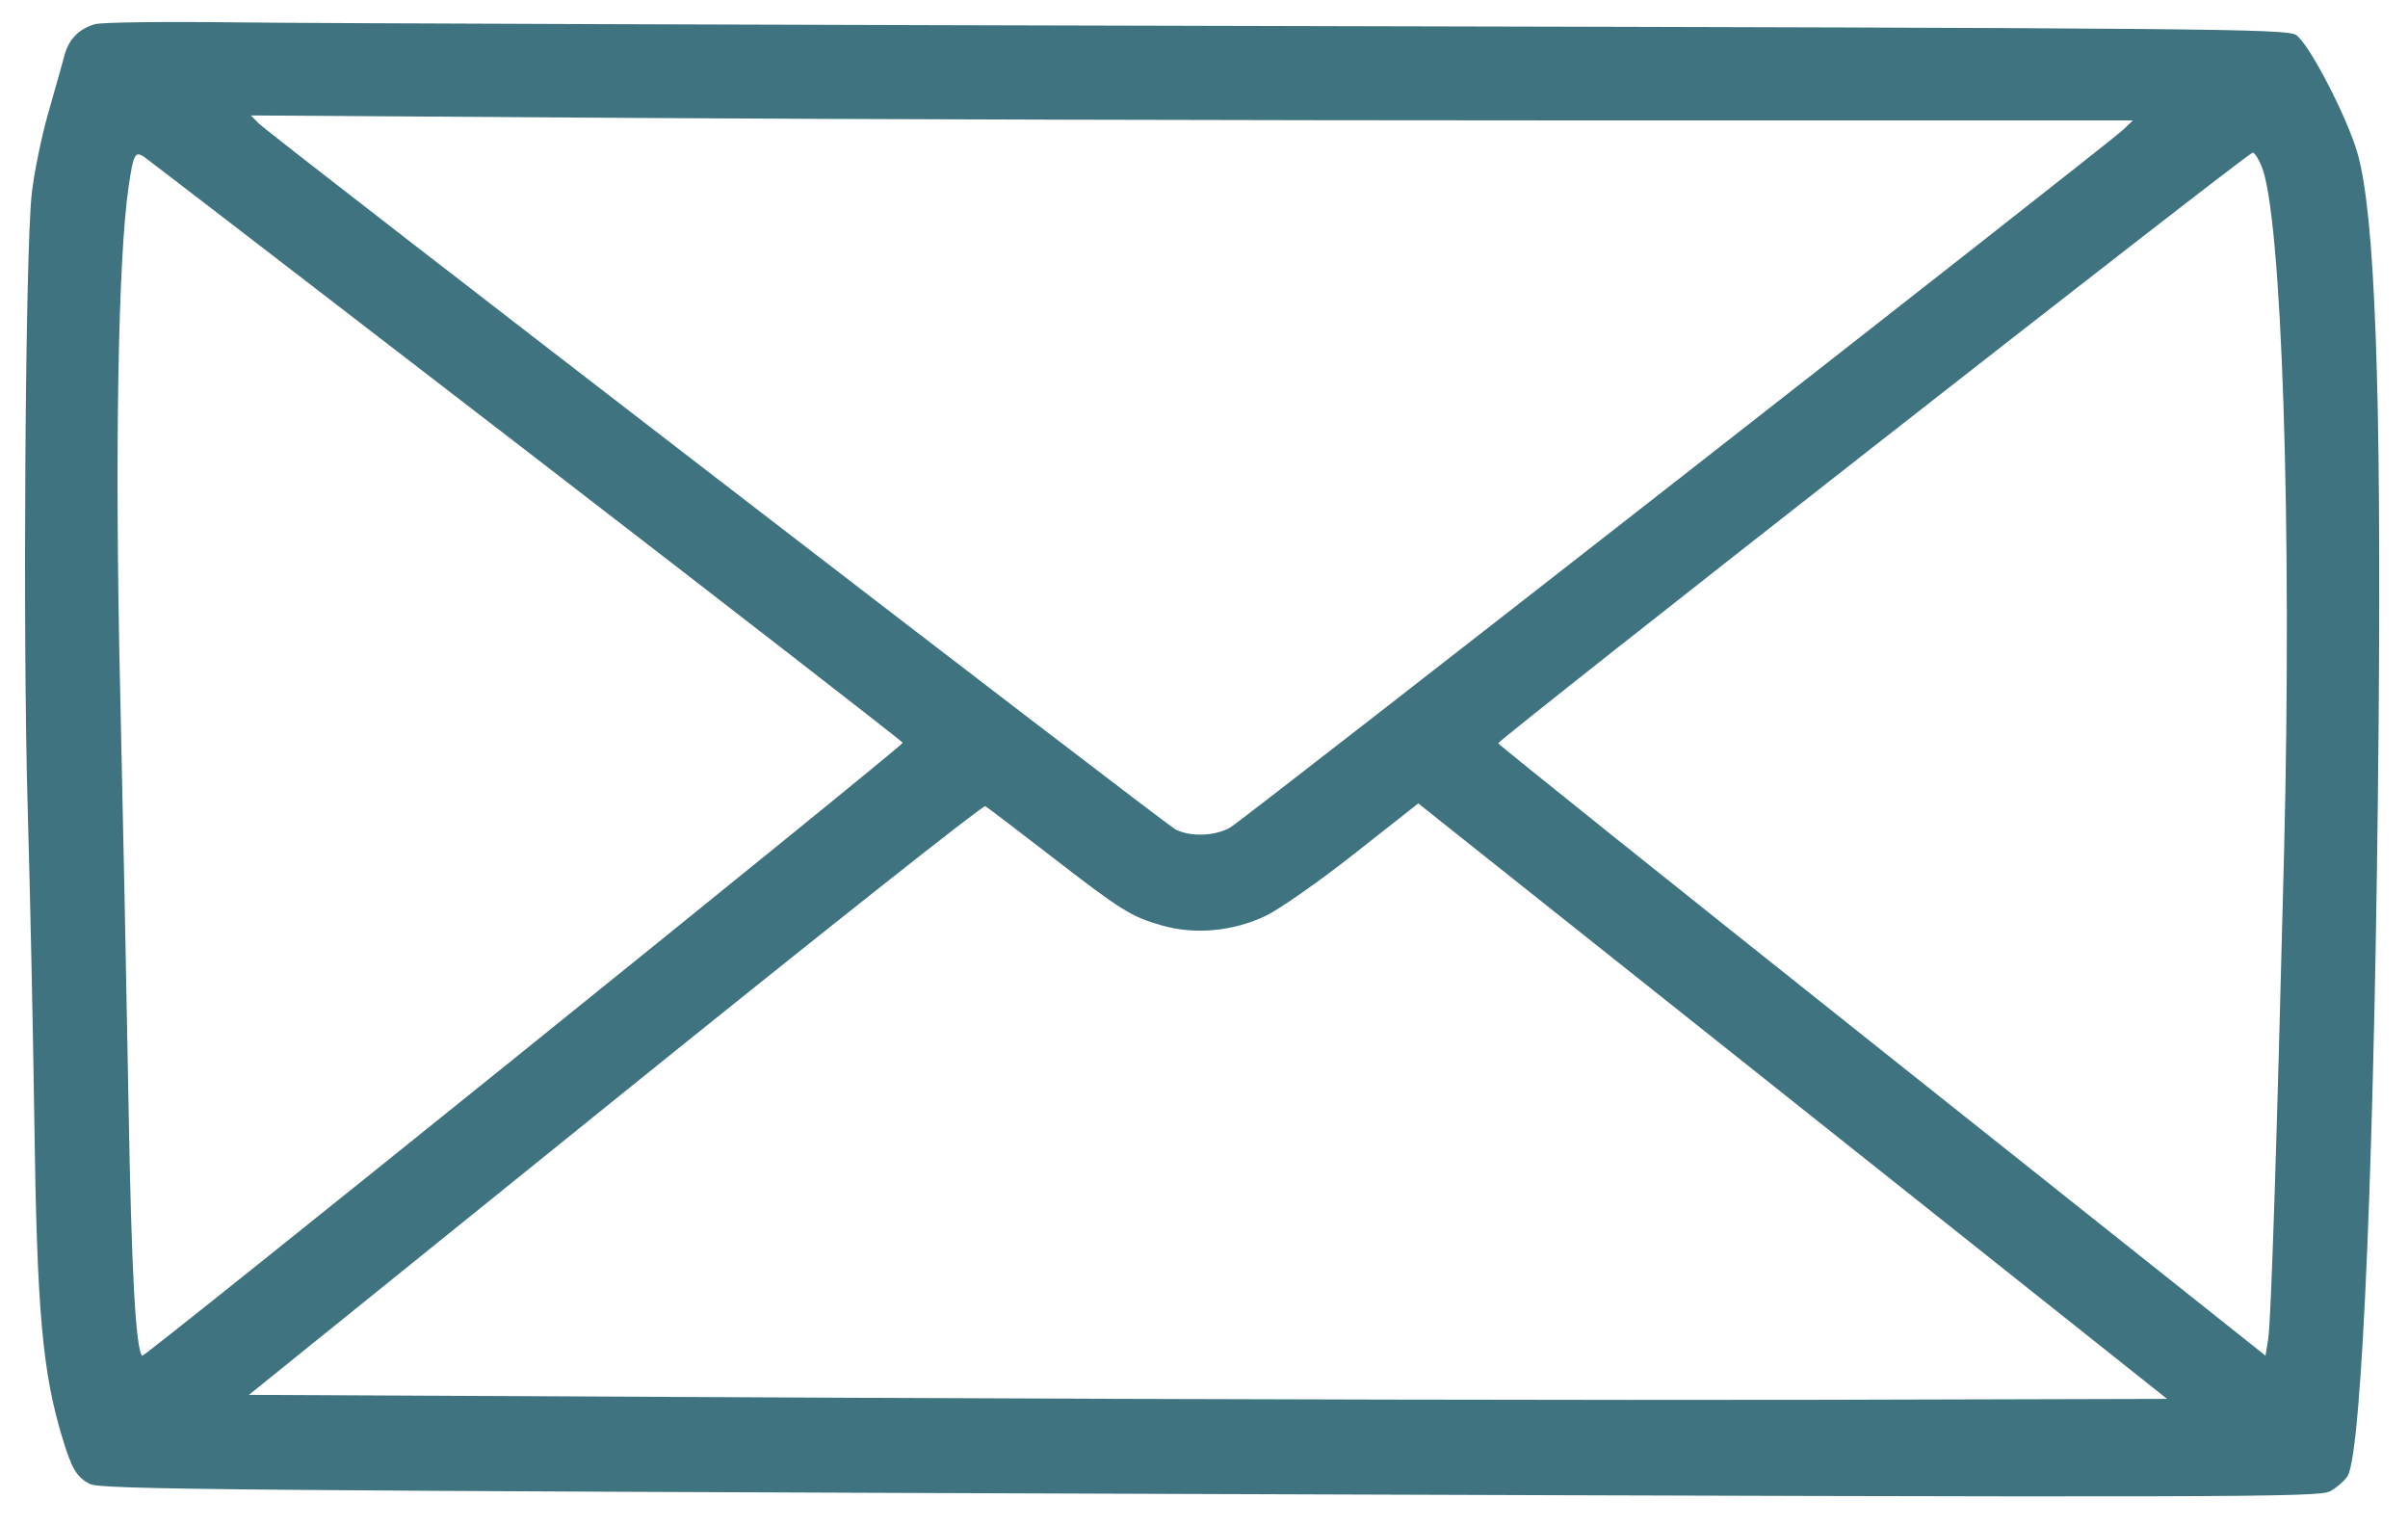 <svg xmlns="http://www.w3.org/2000/svg" viewBox="0 0 352.35 223.06"><path fill="rgb(62,115,127)" d="M13.884 3.538c-2.391.719-3.826 2.206-4.471 4.632-.308 1.159-1.371 4.941-2.362 8.406-.991 3.465-2.073 8.75-2.405 11.745-.953 8.59-1.327 64.601-.6 89.716.36 12.435.798 33.048.974 45.806.386 28.07 1.171 36.895 4.153 46.686 1.337 4.392 2.061 5.588 3.982 6.582 1.55.801 19.903.966 163.864 1.469 149.339.521 162.258.49 163.901-.391.98-.526 2.144-1.535 2.586-2.242 2.149-3.442 4.026-48.863 4.543-109.948.415-49.039-.526-74.58-3.076-83.538-1.527-5.365-7.21-16.28-9.038-17.36-1.504-.888-13.063-.992-141.919-1.275-77.156-.17-148.871-.417-159.368-.55-10.497-.134-19.841-.015-20.764.262m216.255 14.079h81.958l-1.455 1.391c-2.154 2.057-128.356 100.663-130.542 101.996-2.174 1.325-5.906 1.482-8.096.339-1.738-.907-132.323-101.449-134.126-103.269l-1.175-1.185 55.739.364c30.657.201 92.62.364 137.697.364M77.17 66.066c30.188 23.255 54.905 42.426 54.925 42.602.052.459-111.006 89.966-111.284 89.688-.956-.955-1.58-12.383-1.999-36.569-.268-15.503-.83-43.251-1.248-61.661-.77-33.923-.286-62.214 1.244-72.74.715-4.919.954-5.36 2.372-4.371.606.423 25.801 19.796 55.99 43.051m253.74-41.8c2.986 7.149 4.49 52.662 3.311 100.231-1.059 42.76-1.909 68.818-2.328 71.421l-.39 2.419-56.083-44.596c-30.845-24.528-56.132-44.776-56.193-44.995-.125-.453 109.674-86.406 110.397-86.421.259-.005.837.868 1.286 1.941m-177.344 100.82c10.525 8.139 11.884 8.991 16.412 10.299 4.83 1.394 10.421.885 15.208-1.386 1.988-.943 7.829-5.033 12.98-9.089l9.365-7.375 2.967 2.365c1.632 1.301 26.284 20.903 54.782 43.561l51.815 41.196-51.521.135c-28.337.074-91.487-.058-140.333-.294l-88.812-.429 53.577-43.232c29.467-23.778 53.841-43.082 54.164-42.898.323.184 4.551 3.4 9.396 7.147" fill-rule="evenodd"/></svg><!-- Dieses Icon von NMM, verwendet unter der Public-License CC BY 4.0, wurde aus dem Original leicht modifiziert (adapted material). Es gelten die Lizenzbedingungen (https://creativecommons.org/licenses/by/4.0/) und insbesondere der Gewährleistungsausschluss nach Abschnitt 5 dieser Bedingungen. -->